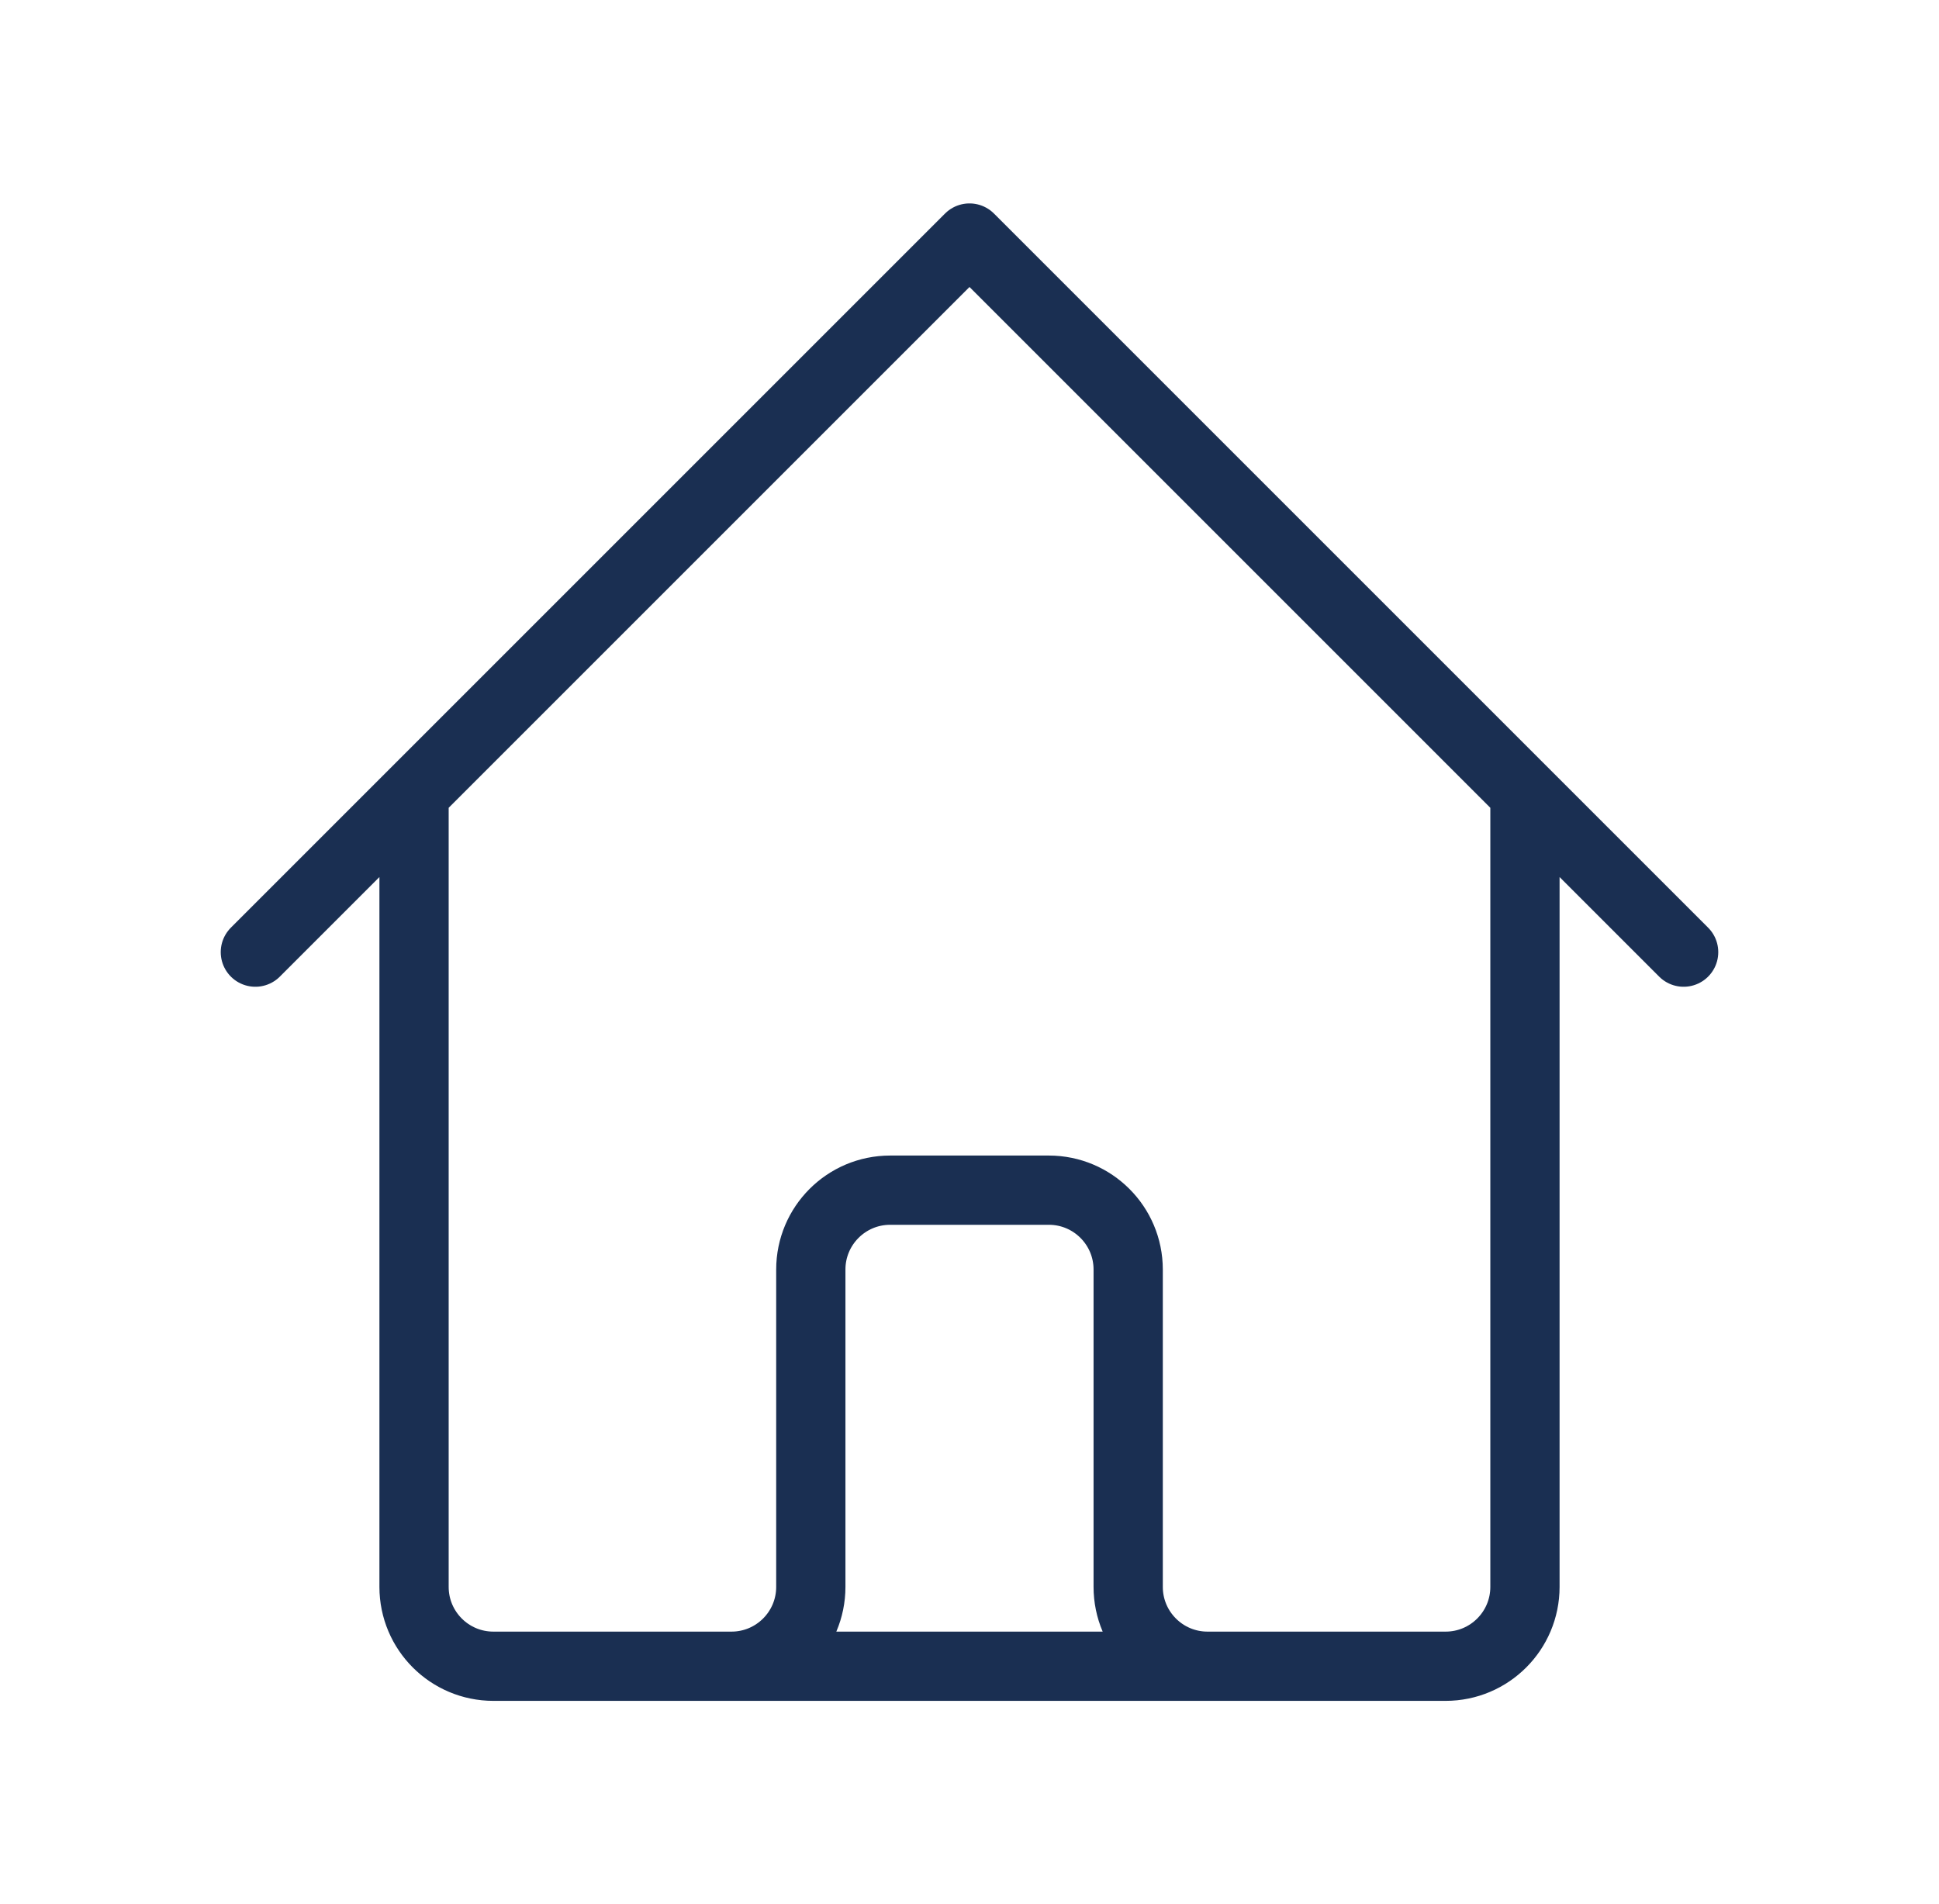 <svg width="56" height="55" viewBox="0 0 56 55" fill="none" xmlns="http://www.w3.org/2000/svg">
<path d="M7.375 27.5L11.958 22.917M11.958 22.917L28 6.875L44.042 22.917M11.958 22.917V45.833C11.958 47.099 12.984 48.125 14.25 48.125H21.125M44.042 22.917L48.625 27.5M44.042 22.917V45.833C44.042 47.099 43.016 48.125 41.75 48.125H34.875M21.125 48.125C22.391 48.125 23.417 47.099 23.417 45.833V36.667C23.417 35.401 24.443 34.375 25.708 34.375H30.292C31.557 34.375 32.583 35.401 32.583 36.667V45.833C32.583 47.099 33.609 48.125 34.875 48.125M21.125 48.125H34.875" stroke="#1A2F52" stroke-width="2" stroke-linecap="round" stroke-linejoin="round"/>
</svg>
